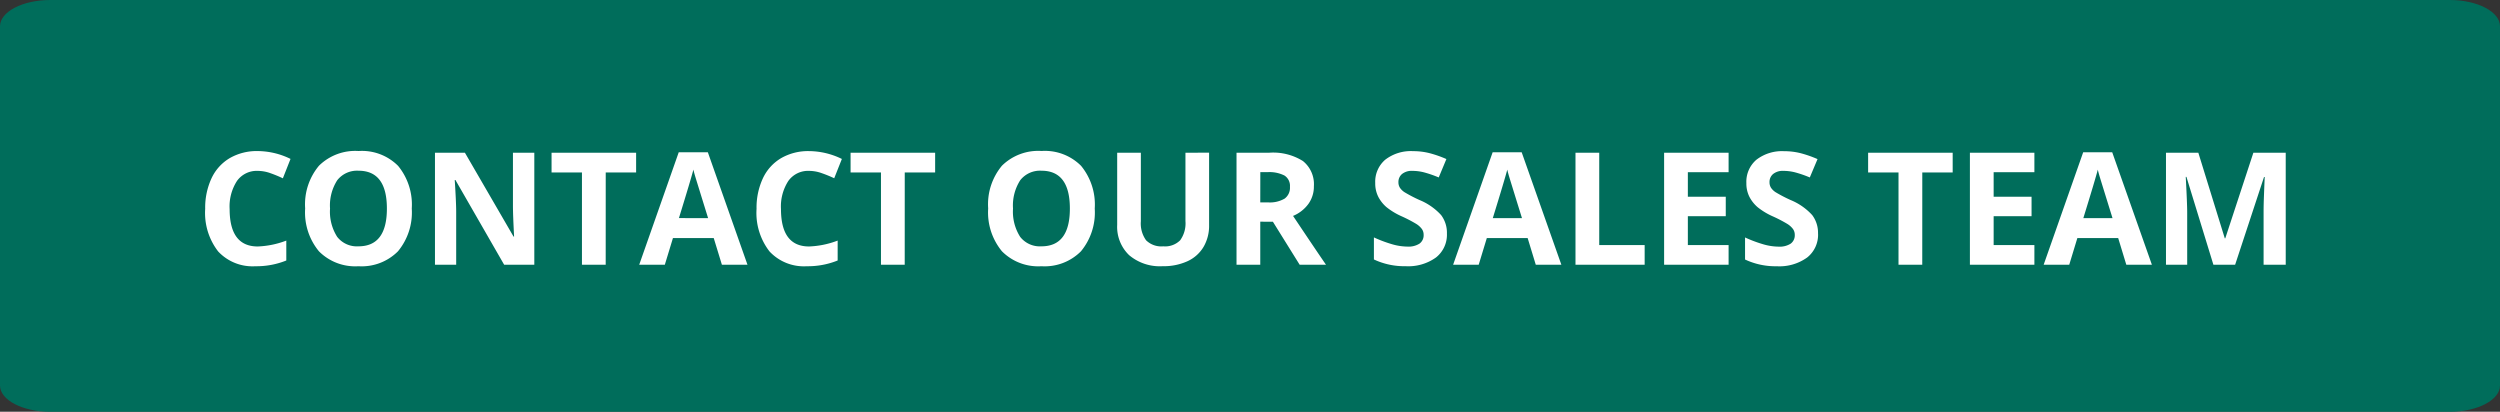 <svg xmlns="http://www.w3.org/2000/svg" width="255" height="42" viewBox="0 0 255 42"><rect x="0" y="0" width="255" height="42" fill="#333333" stroke="none"/><g transform="translate(-5670 4286)"><path d="M5.134,0H249.866C252.7,0,255,1.2,255,2.681V39.319C255,40.8,252.7,42,249.866,42H5.134C2.3,42,0,40.8,0,39.319V2.681C0,1.2,2.3,0,5.134,0Z" transform="translate(5670 -4286)" fill="#006d5b"/><path d="M6.289-9.57A2.468,2.468,0,0,0,4.172-8.543a4.78,4.78,0,0,0-.75,2.863q0,3.82,2.867,3.82a9.063,9.063,0,0,0,2.914-.6V-.43A8.093,8.093,0,0,1,6.063.156,4.79,4.79,0,0,1,2.25-1.355,6.4,6.4,0,0,1,.93-5.7a7.087,7.087,0,0,1,.648-3.121,4.687,4.687,0,0,1,1.863-2.055,5.512,5.512,0,0,1,2.848-.715,7.686,7.686,0,0,1,3.344.8L8.852-8.812a12.932,12.932,0,0,0-1.289-.531A3.846,3.846,0,0,0,6.289-9.57ZM22-5.727a6.2,6.2,0,0,1-1.406,4.359A5.213,5.213,0,0,1,16.563.156a5.213,5.213,0,0,1-4.031-1.523,6.222,6.222,0,0,1-1.406-4.375,6.137,6.137,0,0,1,1.41-4.355,5.273,5.273,0,0,1,4.043-1.5,5.2,5.2,0,0,1,4.027,1.516A6.214,6.214,0,0,1,22-5.727Zm-8.336,0a4.771,4.771,0,0,0,.727,2.883,2.542,2.542,0,0,0,2.172.969q2.9,0,2.9-3.852T16.578-9.586a2.559,2.559,0,0,0-2.18.973A4.751,4.751,0,0,0,13.664-5.727ZM34.5,0H31.422L26.453-8.641h-.07q.148,2.289.148,3.266V0H24.367V-11.422h3.055l4.961,8.555h.055q-.117-2.227-.117-3.148v-5.406H34.5Zm7.281,0H39.359V-9.406h-3.1v-2.016h8.625v2.016h-3.1ZM53.633,0,52.8-2.719H48.641L47.813,0H45.2l4.031-11.469H52.2L56.242,0ZM52.227-4.75q-1.148-3.7-1.293-4.18T50.727-9.7q-.258,1-1.477,4.945Zm10.3-4.82a2.468,2.468,0,0,0-2.117,1.027,4.78,4.78,0,0,0-.75,2.863q0,3.82,2.867,3.82a9.063,9.063,0,0,0,2.914-.6V-.43A8.093,8.093,0,0,1,62.3.156a4.79,4.79,0,0,1-3.812-1.512,6.4,6.4,0,0,1-1.32-4.34,7.087,7.087,0,0,1,.648-3.121,4.687,4.687,0,0,1,1.863-2.055,5.512,5.512,0,0,1,2.848-.715,7.686,7.686,0,0,1,3.344.8l-.781,1.969A12.933,12.933,0,0,0,63.8-9.344,3.846,3.846,0,0,0,62.531-9.57ZM72.281,0H69.859V-9.406h-3.1v-2.016h8.625v2.016h-3.1ZM91.664-5.727a6.2,6.2,0,0,1-1.406,4.359A5.213,5.213,0,0,1,86.227.156,5.213,5.213,0,0,1,82.2-1.367a6.222,6.222,0,0,1-1.406-4.375A6.137,6.137,0,0,1,82.2-10.1a5.273,5.273,0,0,1,4.043-1.5,5.2,5.2,0,0,1,4.027,1.516A6.214,6.214,0,0,1,91.664-5.727Zm-8.336,0a4.771,4.771,0,0,0,.727,2.883,2.542,2.542,0,0,0,2.172.969q2.9,0,2.9-3.852T86.242-9.586a2.559,2.559,0,0,0-2.18.973A4.751,4.751,0,0,0,83.328-5.727Zm20-5.7v7.391a4.261,4.261,0,0,1-.566,2.219,3.686,3.686,0,0,1-1.637,1.461,5.853,5.853,0,0,1-2.531.508A4.847,4.847,0,0,1,95.172-.973a4,4,0,0,1-1.219-3.09v-7.359h2.414V-4.43A2.929,2.929,0,0,0,96.9-2.492a2.209,2.209,0,0,0,1.758.617,2.159,2.159,0,0,0,1.723-.621,2.944,2.944,0,0,0,.535-1.949v-6.977Zm5.219,5.07h.781a2.989,2.989,0,0,0,1.7-.383,1.366,1.366,0,0,0,.547-1.2,1.25,1.25,0,0,0-.559-1.156,3.39,3.39,0,0,0-1.73-.344h-.734Zm0,1.969V0h-2.422V-11.422h3.328a5.7,5.7,0,0,1,3.445.848A3.025,3.025,0,0,1,114.016-8a3.03,3.03,0,0,1-.555,1.793,3.67,3.67,0,0,1-1.57,1.23Q114.469-1.125,115.25,0h-2.687l-2.727-4.383Zm19.039,1.211a2.953,2.953,0,0,1-1.113,2.438,4.836,4.836,0,0,1-3.1.891,7.275,7.275,0,0,1-3.234-.687v-2.25a13.329,13.329,0,0,0,1.957.727,5.791,5.791,0,0,0,1.465.211,2.083,2.083,0,0,0,1.223-.3,1.042,1.042,0,0,0,.426-.906,1,1,0,0,0-.187-.6,2.1,2.1,0,0,0-.551-.5,14.166,14.166,0,0,0-1.48-.773,7.017,7.017,0,0,1-1.57-.945,3.549,3.549,0,0,1-.836-1.055,3.01,3.01,0,0,1-.312-1.406,2.952,2.952,0,0,1,1.027-2.383,4.269,4.269,0,0,1,2.84-.867,6.706,6.706,0,0,1,1.7.211,11.68,11.68,0,0,1,1.691.594L126.75-8.9a11.43,11.43,0,0,0-1.512-.523,4.866,4.866,0,0,0-1.176-.148,1.557,1.557,0,0,0-1.055.32,1.057,1.057,0,0,0-.367.836,1.035,1.035,0,0,0,.148.559,1.632,1.632,0,0,0,.473.461,14.615,14.615,0,0,0,1.535.8,6.108,6.108,0,0,1,2.2,1.535A3,3,0,0,1,127.586-3.172ZM136.648,0l-.828-2.719h-4.164L130.828,0h-2.609l4.031-11.469h2.961L139.258,0Zm-1.406-4.75q-1.148-3.7-1.293-4.18t-.207-.766q-.258,1-1.477,4.945ZM140.7,0V-11.422h2.422V-2h4.633V0Zm15.617,0h-6.578V-11.422h6.578v1.984h-4.156V-6.93h3.867v1.984h-3.867V-2h4.156Zm9.125-3.172a2.953,2.953,0,0,1-1.113,2.438,4.836,4.836,0,0,1-3.1.891,7.275,7.275,0,0,1-3.234-.687v-2.25a13.328,13.328,0,0,0,1.957.727,5.791,5.791,0,0,0,1.465.211,2.083,2.083,0,0,0,1.223-.3,1.042,1.042,0,0,0,.426-.906,1,1,0,0,0-.187-.6,2.1,2.1,0,0,0-.551-.5,14.165,14.165,0,0,0-1.48-.773,7.017,7.017,0,0,1-1.57-.945,3.549,3.549,0,0,1-.836-1.055,3.01,3.01,0,0,1-.312-1.406,2.952,2.952,0,0,1,1.027-2.383,4.269,4.269,0,0,1,2.84-.867,6.706,6.706,0,0,1,1.7.211,11.68,11.68,0,0,1,1.691.594L164.6-8.9a11.43,11.43,0,0,0-1.512-.523,4.866,4.866,0,0,0-1.176-.148,1.557,1.557,0,0,0-1.055.32,1.057,1.057,0,0,0-.367.836,1.035,1.035,0,0,0,.148.559,1.632,1.632,0,0,0,.473.461,14.613,14.613,0,0,0,1.535.8,6.108,6.108,0,0,1,2.2,1.535A3,3,0,0,1,165.438-3.172ZM176.07,0h-2.422V-9.406h-3.1v-2.016h8.625v2.016h-3.1Zm11.438,0H180.93V-11.422h6.578v1.984h-4.156V-6.93h3.867v1.984h-3.867V-2h4.156Zm9.375,0-.828-2.719h-4.164L191.063,0h-2.609l4.031-11.469h2.961L199.492,0Zm-1.406-4.75q-1.148-3.7-1.293-4.18t-.207-.766q-.258,1-1.477,4.945ZM205.766,0l-2.75-8.961h-.07q.148,2.734.148,3.648V0H200.93V-11.422h3.3l2.7,8.734h.047l2.867-8.734h3.3V0h-2.258V-5.406q0-.383.012-.883T211-8.945h-.07L207.984,0Z" transform="translate(5690 -4259)" fill="#fff"/></g></svg>